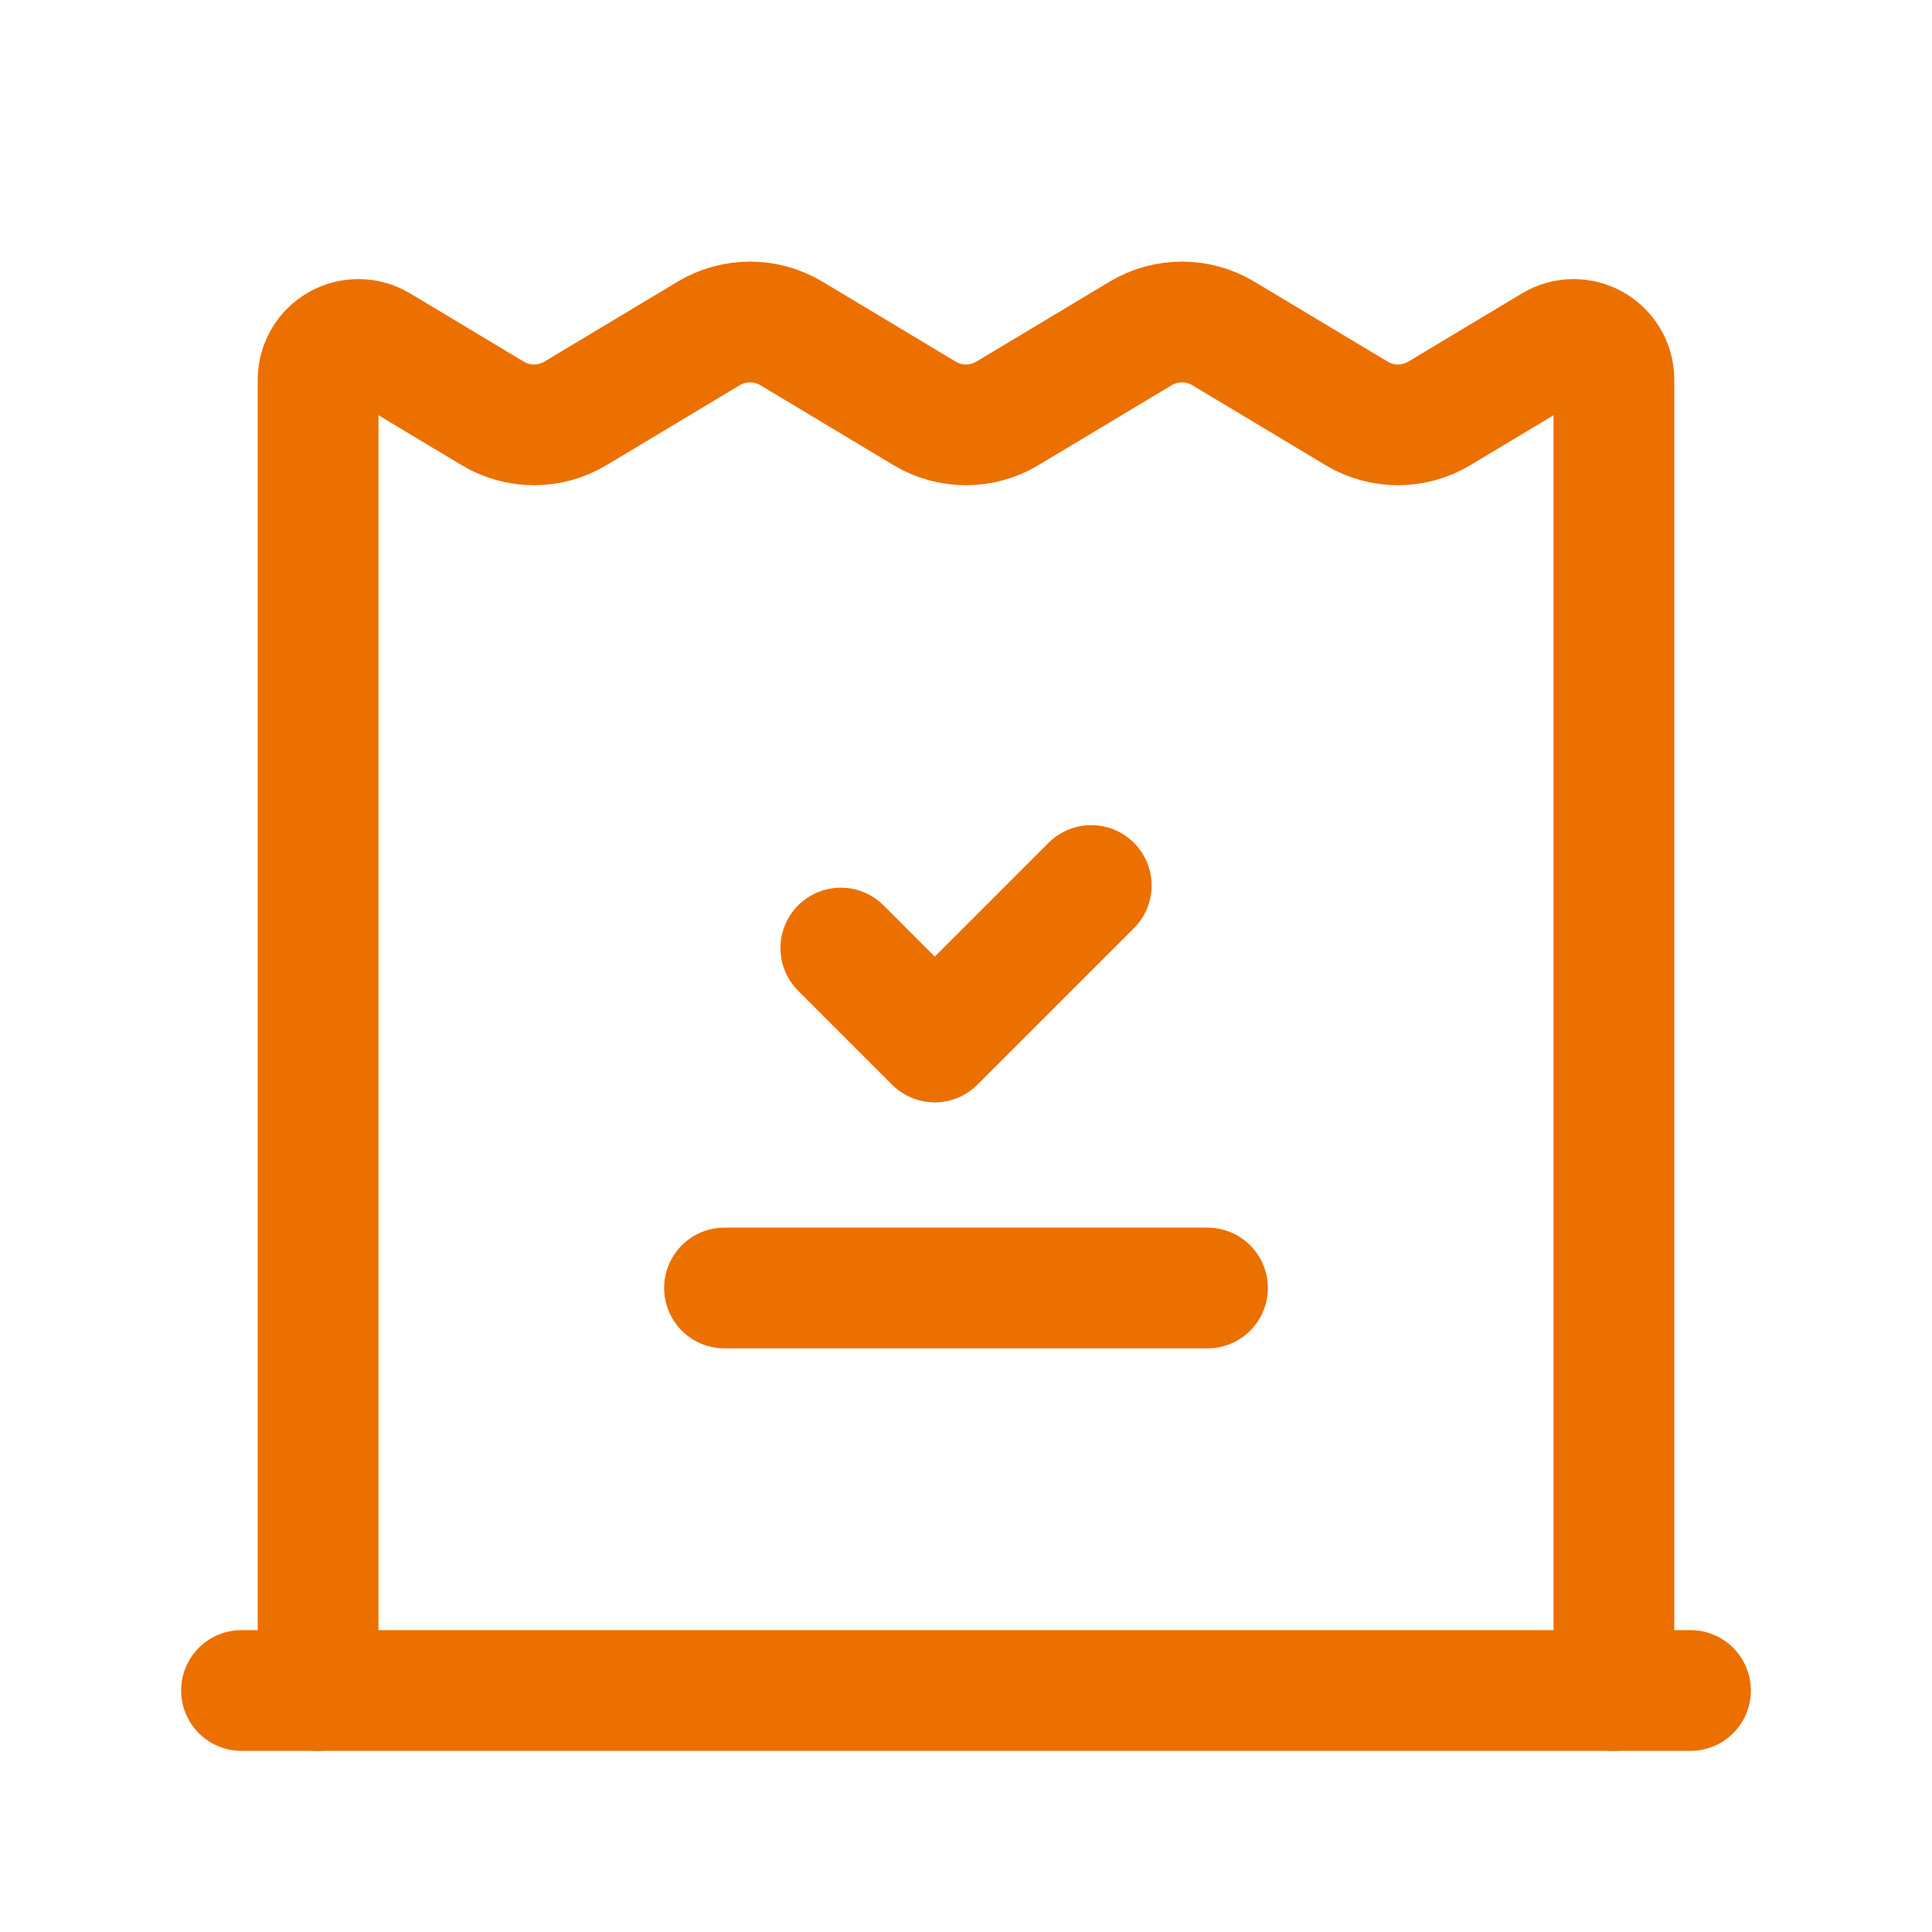 <?xml version="1.0" encoding="UTF-8"?>
<svg xmlns="http://www.w3.org/2000/svg" width="48" height="48" viewBox="0 0 48 48" fill="none">
  <path d="M27.112 22L23.224 25.888L20.89 23.554" stroke="#EC7000" stroke-width="3" stroke-linecap="round" stroke-linejoin="round"></path>
  <path d="M18 32H30" stroke="#EC7000" stroke-width="3" stroke-linecap="round" stroke-linejoin="round"></path>
  <path d="M40.097 42V9.434C40.097 9.074 39.903 8.741 39.59 8.564C39.276 8.386 38.892 8.391 38.583 8.576L35.761 10.27C35.127 10.65 34.336 10.65 33.703 10.27L30.395 8.285C29.762 7.905 28.97 7.905 28.337 8.285L25.029 10.27C24.396 10.65 23.605 10.65 22.971 10.27L19.664 8.285C19.03 7.905 18.239 7.905 17.606 8.285L14.298 10.27C13.665 10.65 12.873 10.65 12.24 10.27L9.418 8.576C9.109 8.391 8.724 8.386 8.411 8.564C8.097 8.741 7.903 9.074 7.903 9.434V42" stroke="#EC7000" stroke-width="3" stroke-linecap="round" stroke-linejoin="round"></path>
  <path d="M42 42H6" stroke="#EC7000" stroke-width="3" stroke-linecap="round" stroke-linejoin="round"></path>
</svg>
